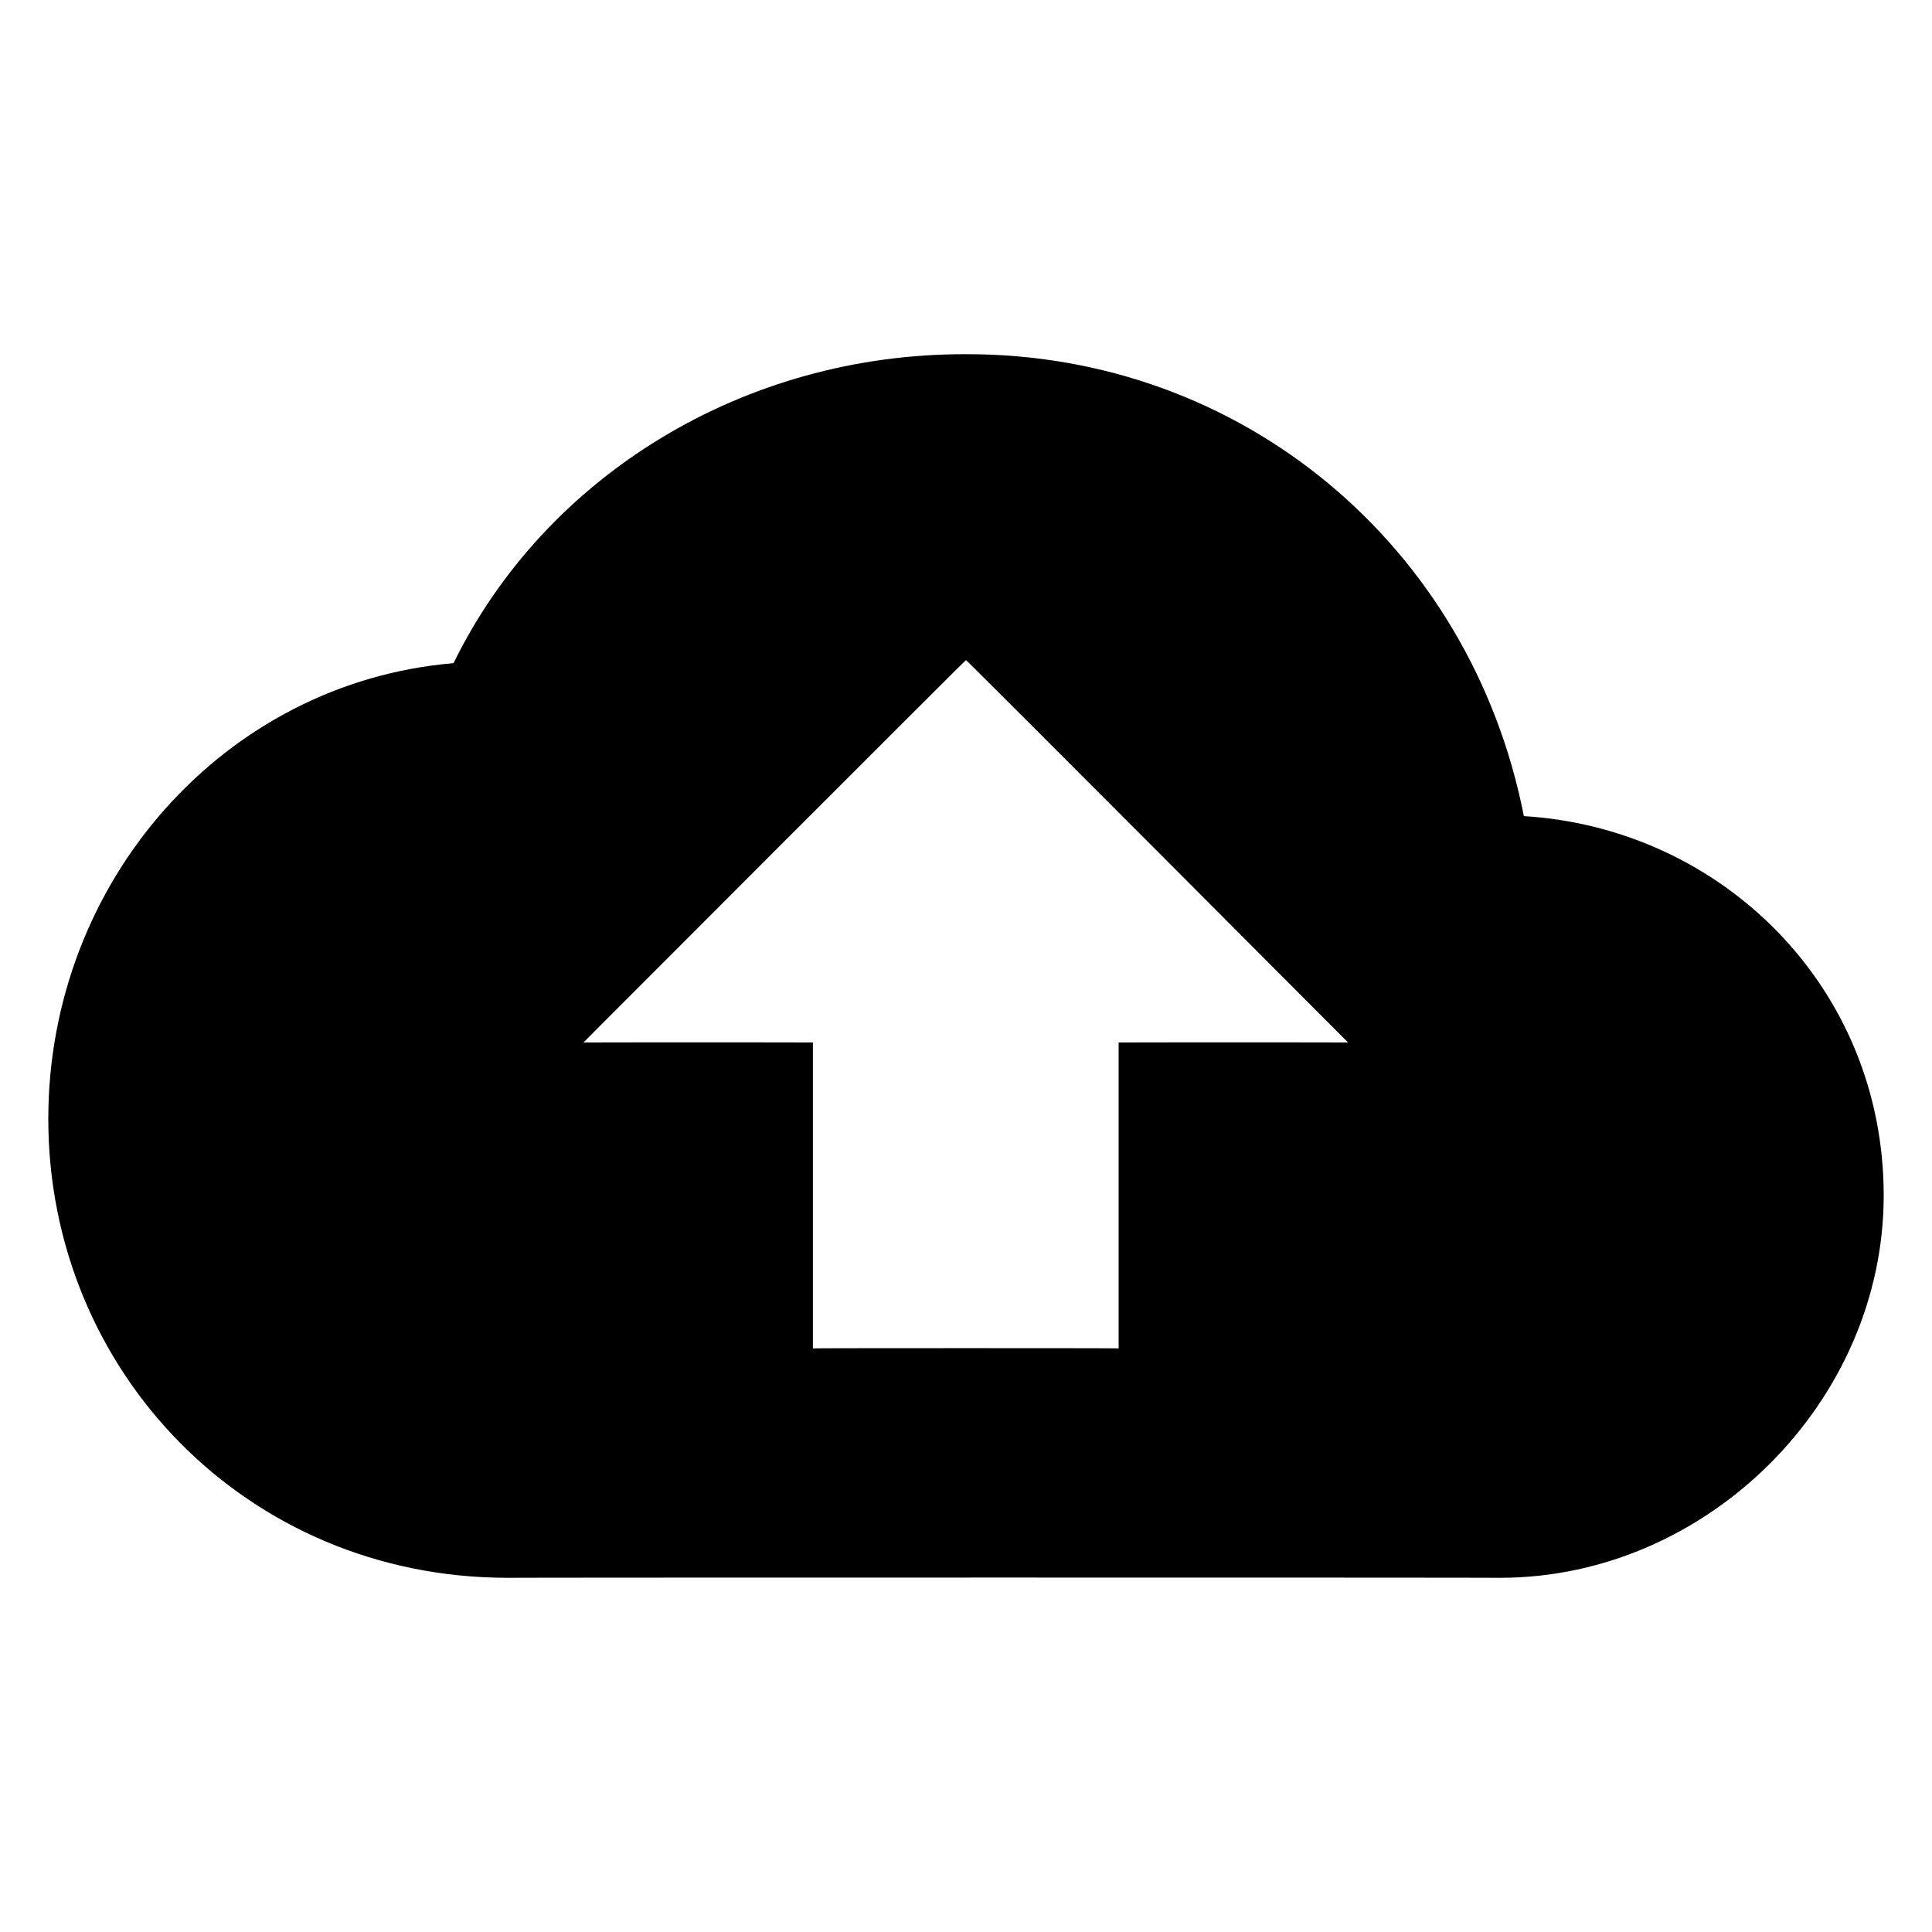 <svg xmlns="http://www.w3.org/2000/svg" version="1.1" xmlns:xlink="http://www.w3.org/1999/xlink" width="100%" height="100%" id="svgWorkerArea" viewBox="0 0 400 400" xmlns:artdraw="https://artdraw.muisca.co" style="background: white;"><defs id="defsdoc"><pattern id="patternBool" x="0" y="0" width="10" height="10" patternUnits="userSpaceOnUse" patternTransform="rotate(35)"><circle cx="5" cy="5" r="4" style="stroke: none;fill: #ff000070;"></circle></pattern></defs><g id="fileImp-93143151" class="cosito"><path id="pathImp-935678806" fill="#000000" class="grouped" d="M315.5 168.967C304.5 112.9 257 73.201 200 73.334 154 73.201 112.9 98.501 93.9 137.3 46.4 141.3 10 182.5 10 231.667 10 283.8 51 326.601 105 326.667 105 326.601 310.7 326.601 310.7 326.667 353.5 326.601 390 290.2 390 247.5 390 204.601 356.7 171.5 315.5 168.967 315.5 168.3 315.5 168.3 315.5 168.967M231.6 215.834C231.6 215.8 231.6 279.101 231.6 279.167 231.6 279.101 168.3 279.101 168.3 279.167 168.3 279.101 168.3 215.8 168.3 215.834 168.3 215.8 120.8 215.8 120.8 215.834 120.8 215.8 200 136.5 200 136.667 200 136.5 279.1 215.8 279.1 215.834 279.1 215.8 231.6 215.8 231.6 215.834 231.6 215.8 231.6 215.8 231.6 215.834"></path></g></svg>
